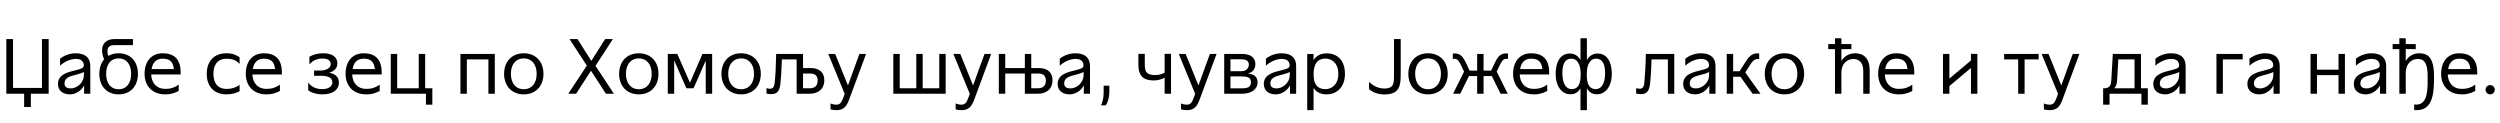 <?xml version="1.0"?>
<svg version="1.1" xmlns="http://www.w3.org/2000/svg" width="1280.11px" height="63px"><path fill="#000000" d="M3.24,48l0-28l3.44,0l0,25.04l14.8,0l0-25.04l3.44,0l0,28l-9.12,0l0,6.8l-3.44,0l0-6.8l-9.12,0z M29.674,42.96c0-5.12,5.72-6.12,9.08-7c2.24-0.6,4.16-0.92,4.16-2.44s-0.8-3.36-4.04-3.36c-2.48,0-5.64,1.2-8.12,3.48l0-3.56c2.28-1.92,5.44-2.8,8-2.8c5.32,0,7.48,2.68,7.48,6.52l0,14.2l-3.16,0l0-4.16l-0.08,0c-1.28,2.56-4.24,4.48-7.16,4.48c-3.28,0-6.16-1.6-6.16-5.36z M38.874,38.28c-2.64,0.72-5.84,1.2-5.84,4.52c0,1.8,1.4,2.48,3.2,2.48c2.84,0,6.72-2.56,6.72-6.96l0-1.48c-1.28,0.72-2.48,1-4.08,1.44z M60.747,48.32c-6.08,0-9.88-4.24-9.88-10.52c0-3,0.84-5.56,2.44-7.4c-0.68-1.6-1.04-3.2-1.04-4.6c0-3.6,2.2-5.8,6.44-5.8l9.36,0l0,3.12l-9.72,0c-3.12,0-3.32,2.04-3.32,3.24c0,0.72,0.16,1.48,0.4,2.28c1.48-0.88,3.28-1.36,5.32-1.36c6.08,0,9.88,4.24,9.88,10.52s-3.8,10.52-9.88,10.52z M54.347,37.8c0,4.6,2.16,7.88,6.4,7.88s6.4-3.28,6.4-7.88s-2.16-7.88-6.4-7.88s-6.4,3.28-6.4,7.88z M84.581,48.32c-6.52,0-10.56-4.24-10.56-10.52c0-6.4,3.56-10.52,9.24-10.52s9.24,2.84,9.24,9.76l0,1.08l-15.08,0c0.12,4.28,2.72,7.4,7.16,7.4c2.88,0,4.64-0.64,6.92-2.16l0,3.24c-2.96,1.52-4.96,1.72-6.92,1.72z M83.261,30.04c-3.16,0-5.08,1.88-5.64,5.32l11.4,0c-0.4-3.96-2.36-5.32-5.76-5.32z  M116.048,48.32c-7.32,0-10.2-5.04-10.2-10.52s2.88-10.52,10.2-10.52c3.08,0,5.28,1,6.64,2.12l0,3.32c-1.48-1.56-3.2-2.64-6.64-2.64c-5.4,0-6.76,4.08-6.76,7.72s1.36,7.72,6.76,7.72c2.84,0,4.88-0.84,6.64-2.04l0,3.24c-1.8,0.92-3.88,1.6-6.64,1.6z M136.402,48.32c-6.52,0-10.56-4.24-10.56-10.52c0-6.4,3.56-10.52,9.24-10.52s9.24,2.84,9.24,9.76l0,1.08l-15.08,0c0.12,4.28,2.72,7.4,7.16,7.4c2.88,0,4.64-0.64,6.92-2.16l0,3.24c-2.96,1.52-4.96,1.72-6.92,1.72z M135.082,30.04c-3.16,0-5.08,1.88-5.64,5.32l11.4,0c-0.4-3.96-2.36-5.32-5.76-5.32z  M157.829,42.2c1.8,2.72,4.8,3.44,7.2,3.44c3.08,0,5.16-1.36,5.16-3.48c0-2.52-2.56-3.36-5.92-3.36l-3.44,0l0-2.68l3.28,0c2.16,0,5.24-0.84,5.24-3.32c0-1.64-1.28-2.84-4.28-2.84c-1.84,0-4.68,0.56-6.64,3.04l0-3.92c2.6-1.52,5.2-1.8,7.2-1.8c4.72,0,7.12,2.16,7.12,5.12c0,2.72-1.96,4.2-4.04,4.76l0,0.12c1.96,0.36,4.84,1.48,4.84,5c0,3.32-2.72,6.04-8.44,6.04c-2.48,0-5.16-0.56-7.28-2.04l0-4.08z M187.502,48.32c-6.52,0-10.56-4.24-10.56-10.52c0-6.4,3.56-10.52,9.24-10.52s9.24,2.84,9.24,9.76l0,1.08l-15.08,0c0.12,4.28,2.72,7.4,7.16,7.4c2.88,0,4.64-0.64,6.92-2.16l0,3.24c-2.96,1.52-4.96,1.72-6.92,1.72z M186.182,30.04c-3.16,0-5.08,1.88-5.64,5.32l11.4,0c-0.4-3.96-2.36-5.32-5.76-5.32z M200.096,27.6l3.28,0l0,17.6l11.04,0l0-17.6l3.28,0l0,17.6l3.68,0l0,8.4l-3.28,0l0-5.6l-18,0l0-20.4z  M235.763,48l0-20.4l17.6,0l0,20.4l-3.28,0l0-17.6l-11.04,0l0,17.6l-3.28,0z M268.197,48.32c-6.08,0-10.08-4.24-10.08-10.52s4-10.52,10.08-10.52s10.08,4.24,10.08,10.52s-4,10.52-10.08,10.52z M261.597,37.8c0,4.6,2.36,7.88,6.6,7.88s6.6-3.28,6.6-7.88s-2.36-7.88-6.6-7.88s-6.6,3.28-6.6,7.88z  M294.984,48l-4,0l9.48-14.36l0-0.08l-8.84-13.56l4.08,0l7.04,11.12l0.08,0l7.04-11.12l3.96,0l-8.88,13.68l0,0.08l9.4,14.24l-4.08,0l-7.52-11.6l-0.24,0z M327.098,48.32c-6.08,0-10.08-4.24-10.08-10.52s4-10.52,10.08-10.52s10.08,4.24,10.08,10.52s-4,10.52-10.08,10.52z M320.498,37.8c0,4.6,2.36,7.88,6.6,7.88s6.6-3.28,6.6-7.88s-2.36-7.88-6.6-7.88s-6.6,3.28-6.6,7.88z M341.931,27.6l4.88,0l6.44,14.68l0.08,0l6.36-14.68l4.96,0l0,20.4l-3.28,0l0-16.72l-0.12,0l-6.12,13.92l-3.68,0l-6.12-14l-0.12,0l0,16.8l-3.28,0l0-20.4z M379.485,48.32c-6.08,0-10.08-4.24-10.08-10.52s4-10.52,10.08-10.52s10.08,4.24,10.08,10.52s-4,10.52-10.08,10.52z M372.885,37.8c0,4.6,2.36,7.88,6.6,7.88s6.6-3.28,6.6-7.88s-2.36-7.88-6.6-7.88s-6.6,3.28-6.6,7.88z M394.878,48.2c-0.8,0-1.52-0.12-2.4-0.28l0-2.8c0.68,0.2,1.28,0.32,1.8,0.32c1.28,0,2.12-0.72,2.36-2.76c0.4-3.24,0.72-9.72,0.8-15.08l13.76,0l0,7.24l3.92,0c4.48,0,6.96,2.36,6.96,6.16c0,4.8-3.32,7-7.56,7l-6.6,0l0-17.6l-7.56,0c-0.16,4.52-0.4,9.32-0.68,11.88c-0.44,4-1.4,5.92-4.8,5.92z M414.638,37.64l-3.44,0l0,7.56l3.28,0c2.92,0,4.2-1.4,4.2-4c0-2.32-1.2-3.56-4.04-3.56z M432.512,48.04l-8.4-20.44l3.52,0l2.4,5.88c0.6,1.52,0.96,2.4,2.68,6.64l1.44,3.52l0.08,0l1.28-3.52c1.4-3.84,1.96-5.4,2.4-6.64l2.16-5.88l3.4,0l-8.64,23.28c-1.16,3.12-2.52,5.52-6.48,5.52c-0.88,0-2.2-0.12-3.08-0.44l0-3c1.12,0.48,2.2,0.64,2.92,0.64c2,0,2.68-1.12,3.64-3.68c0.28-0.76,0.4-1.16,0.68-1.88z  M457.419,48l0-20.4l3.28,0l0,17.6l8.48,0l0-17.6l3.28,0l0,17.6l8.48,0l0-17.6l3.28,0l0,20.4l-26.8,0z M496.573,48.04l-8.4-20.44l3.52,0l2.4,5.88c0.6,1.52,0.96,2.4,2.68,6.64l1.44,3.52l0.08,0l1.28-3.52c1.4-3.84,1.96-5.4,2.4-6.64l2.16-5.88l3.4,0l-8.64,23.28c-1.16,3.12-2.52,5.52-6.48,5.52c-0.88,0-2.2-0.12-3.08-0.44l0-3c1.12,0.48,2.2,0.64,2.92,0.64c2,0,2.68-1.12,3.64-3.68c0.28-0.76,0.4-1.16,0.68-1.88z M514.726,48l-3.28,0l0-20.4l3.28,0l0,7.24l10.04,0l0-7.24l3.28,0l0,7.24l3.92,0c4.48,0,6.96,2.36,6.96,6.16c0,4.8-3.32,7-7.56,7l-6.6,0l0-10.36l-10.04,0l0,10.36z M528.046,37.64l0,7.56l3.28,0c2.92,0,4.2-1.4,4.2-4c0-2.32-1.2-3.56-4.04-3.56l-3.44,0z M541.56,42.96c0-5.12,5.72-6.12,9.08-7c2.24-0.6,4.16-0.92,4.16-2.44s-0.8-3.36-4.04-3.36c-2.48,0-5.64,1.2-8.12,3.48l0-3.56c2.28-1.92,5.44-2.8,8-2.8c5.32,0,7.48,2.68,7.48,6.52l0,14.2l-3.16,0l0-4.16l-0.08,0c-1.28,2.56-4.24,4.48-7.16,4.48c-3.28,0-6.16-1.6-6.16-5.36z M550.76,38.28c-2.64,0.72-5.84,1.2-5.84,4.52c0,1.8,1.4,2.48,3.2,2.48c2.84,0,6.72-2.56,6.72-6.96l0-1.48c-1.28,0.72-2.48,1-4.08,1.44z M566.234,53.92l-2.48,0c0.72-1.44,1.36-3.64,1.36-6.44l0-3.6l2.92,0l0,3c0,2.36-0.48,5-1.8,7.04z  M590.901,41.2c-4.96,0-8-1.84-8-8.08l0-5.52l3.28,0l0,5.16c0,4,0.8,5.68,5.36,5.68c0.6,0,2.8-0.08,4.8-1.24l0-9.6l3.28,0l0,20.4l-3.28,0l0-8.28c-1.88,1.16-4.12,1.48-5.44,1.48z M611.974,48.04l-8.4-20.44l3.52,0l2.4,5.88c0.6,1.52,0.96,2.4,2.68,6.64l1.44,3.52l0.08,0l1.28-3.52c1.4-3.84,1.96-5.4,2.4-6.64l2.16-5.88l3.4,0l-8.64,23.28c-1.16,3.12-2.52,5.52-6.48,5.52c-0.88,0-2.2-0.12-3.08-0.44l0-3c1.12,0.48,2.2,0.64,2.92,0.64c2,0,2.68-1.12,3.64-3.68c0.28-0.76,0.4-1.16,0.68-1.88z M626.848,48l0-20.4l9,0c5.16,0,6.96,2.4,6.96,5.28c0,2.32-1.28,4.08-3.64,4.72l0,0.08c2.84,0.32,4.76,1.52,4.76,4.48c0,3.6-3.24,5.84-8.04,5.84l-9.04,0z M630.048,39.12l0,6.12l5.28,0c2.52,0,5.2-0.08,5.2-3.08c0-2.76-2.04-3.04-5.4-3.04l-5.08,0z M630.048,30.36l0,6.08l5.84,0c2.32,0,3.56-1.68,3.56-3.36c0-2.12-1.56-2.72-4.24-2.72l-5.16,0z M647.122,42.96c0-5.12,5.72-6.12,9.08-7c2.24-0.6,4.16-0.92,4.16-2.44s-0.8-3.36-4.04-3.36c-2.48,0-5.64,1.2-8.12,3.48l0-3.56c2.28-1.92,5.44-2.8,8-2.8c5.32,0,7.48,2.68,7.48,6.52l0,14.2l-3.16,0l0-4.16l-0.08,0c-1.28,2.56-4.24,4.48-7.16,4.48c-3.28,0-6.16-1.6-6.16-5.36z M656.322,38.28c-2.64,0.72-5.84,1.2-5.84,4.52c0,1.8,1.4,2.48,3.2,2.48c2.84,0,6.72-2.56,6.72-6.96l0-1.48c-1.28,0.72-2.48,1-4.08,1.44z M669.355,56.4l0-28.76l3.24,0l0,3.08l0.04,0c1.48-2.36,3.84-3.4,6.8-3.4c4.8,0,9.24,3.08,9.24,10.52s-4.92,10.48-9.24,10.48c-2.56,0-5.08-0.72-6.76-3.2l-0.08,0l0,11.28l-3.24,0z M672.635,37.84l0,0.6c0,4.04,1.48,7.2,6.12,7.2c3.2,0,6.52-2.4,6.52-7.8c0-6-3.84-7.84-6.52-7.84c-5.76,0-6.12,5.44-6.12,7.84z  M701.022,41.92c0.8,0.72,3.36,3.4,7.84,3.4c5.16,0,4.92-3.04,4.92-7.6l0-17.72l3.44,0l0,17.96c0,5.72-0.44,10.4-8.36,10.4c-3.84,0-6.56-1.52-7.84-2.68l0-3.76z M731.216,48.32c-6.08,0-10.08-4.24-10.08-10.52s4-10.52,10.08-10.52s10.08,4.24,10.08,10.52s-4,10.52-10.08,10.52z M724.616,37.8c0,4.6,2.36,7.88,6.6,7.88s6.6-3.28,6.6-7.88s-2.36-7.88-6.6-7.88s-6.6,3.28-6.6,7.88z M743.89,27.44c0.32-0.08,0.8-0.08,1.08-0.08c2.92,0,4.36,2.04,5.64,4.76l1.88,4.04l3.88,0l0-8.56l3.28,0l0,8.56l3.88,0l1.92-4.08c1.28-2.68,2.68-4.72,5.6-4.72c0.32,0,0.76,0,1.12,0.04l0,2.8c-0.28-0.08-0.56-0.12-0.8-0.12c-1.8,0-2.56,1.56-3.52,3.52l-1.48,3.04l5.64,11.36l-3.64,0l-4.48-9.04l-4.24,0l0,9.04l-3.28,0l0-9.04l-4.2,0l-4.48,9.04l-3.64,0l5.6-11.32l-1.44-3.04c-0.96-2-1.72-3.56-3.52-3.56c-0.24,0-0.52,0.04-0.8,0.16l0-2.8z M785.323,48.32c-6.52,0-10.56-4.24-10.56-10.52c0-6.4,3.56-10.52,9.24-10.52s9.24,2.84,9.24,9.76l0,1.08l-15.08,0c0.12,4.28,2.72,7.4,7.16,7.4c2.88,0,4.64-0.64,6.92-2.16l0,3.24c-2.96,1.52-4.96,1.72-6.92,1.72z M784.003,30.04c-3.16,0-5.08,1.88-5.64,5.32l11.4,0c-0.4-3.96-2.36-5.32-5.76-5.32z M804.077,48.28c-4.28,0-7.52-4.04-7.52-10.44s2.6-10.44,7.28-10.44c2.36,0,4.28,1.24,5.32,3.2l0.12-0.04l0-10.96l3.28,0l0,10.96l0.12,0.04c1.12-1.96,3-3.2,5.36-3.2c4.68,0,7.28,4.04,7.28,10.44s-3.28,10.44-7.56,10.44c-2.24,0-3.92-0.92-5.08-2.88l-0.12,0.04l0,10.96l-3.28,0l0-10.96l-0.12-0.04c-1.16,1.96-2.84,2.88-5.08,2.88z M817.277,30.04c-3.84,0-4.76,4.6-4.76,7.4l0,1c0,4.4,1.2,7.2,4.6,7.2c2.96,0,4.76-3.04,4.76-8.28s-1.8-7.32-4.6-7.32z M804.597,30.04c-2.8,0-4.6,2.08-4.6,7.32s1.8,8.28,4.76,8.28c3.4,0,4.6-2.8,4.6-7.2l0-1c0-2.8-0.92-7.4-4.76-7.4z  M837.784,47.92l0-2.8c0.68,0.2,1.28,0.32,1.8,0.32c1.28,0,2.16-0.72,2.36-2.76c0.32-3.24,0.72-9.72,0.8-15.08l14.56,0l0,20.4l-3.28,0l0-17.6l-8.36,0c-0.12,4.52-0.4,9.32-0.68,11.88c-0.44,4-1.4,5.92-4.8,5.92c-0.8,0-1.52-0.12-2.4-0.28z M861.858,42.96c0-5.12,5.72-6.12,9.08-7c2.24-0.6,4.16-0.92,4.16-2.44s-0.8-3.36-4.04-3.36c-2.48,0-5.64,1.2-8.12,3.48l0-3.56c2.28-1.92,5.44-2.8,8-2.8c5.32,0,7.48,2.68,7.48,6.52l0,14.2l-3.16,0l0-4.16l-0.08,0c-1.28,2.56-4.24,4.48-7.16,4.48c-3.28,0-6.16-1.6-6.16-5.36z M871.058,38.28c-2.64,0.72-5.84,1.2-5.84,4.52c0,1.8,1.4,2.48,3.2,2.48c2.84,0,6.72-2.56,6.72-6.96l0-1.48c-1.28,0.72-2.48,1-4.08,1.44z M884.171,48l0-20.4l3.28,0l0,8.88l3.28,0l2.8-4.4c1.76-2.8,3.32-4.76,6.28-4.76c0.32,0,0.64,0.04,0.96,0.08l0,2.88c-0.2-0.08-0.44-0.08-0.64-0.08c-1.72,0-2.68,0.92-4.24,3.4l-2.24,3.52l7.8,10.88l-4.04,0l-6.24-8.72l-3.72,0l0,8.72l-3.28,0z M913.725,48.32c-6.08,0-10.08-4.24-10.08-10.52s4-10.52,10.08-10.52s10.08,4.24,10.08,10.52s-4,10.52-10.08,10.52z M907.125,37.8c0,4.6,2.36,7.88,6.6,7.88s6.6-3.28,6.6-7.88s-2.36-7.88-6.6-7.88s-6.6,3.28-6.6,7.88z  M939.592,25.16l-3.44,0l0-2.6l3.44,0l0-2.96l3.28,0l0,2.96l5.12,0l0,2.6l-5.12,0l0,6.08l0.04,0c0.84-1.68,3.24-3.96,6.92-3.96c4.28,0,7.52,2.4,7.52,8.72l0,12l-3.28,0l0-11.72c0-5.08-3-6.08-5.08-6.08c-2.68,0-6.12,1.92-6.12,7.08l0,10.72l-3.28,0l0-22.84z M972.266,48.32c-6.52,0-10.56-4.24-10.56-10.52c0-6.4,3.56-10.52,9.24-10.52s9.24,2.84,9.24,9.76l0,1.08l-15.08,0c0.12,4.28,2.72,7.4,7.16,7.4c2.88,0,4.64-0.64,6.92-2.16l0,3.24c-2.96,1.52-4.96,1.72-6.92,1.72z M970.946,30.04c-3.16,0-5.08,1.88-5.64,5.32l11.4,0c-0.4-3.96-2.36-5.32-5.76-5.32z  M998.173,48l-3.28,0l0-20.4l3.28,0l0,12.64l11.04-9.28l0-3.36l3.28,0l0,20.4l-3.28,0l0-13.2l-11.04,9.28l0,3.92z  M1033.4,30.4l-7.2,0l0-2.8l17.68,0l0,2.8l-7.2,0l0,17.6l-3.28,0l0-17.6z M1053.794,48.04l-8.4-20.44l3.52,0l2.4,5.88c0.6,1.52,0.96,2.4,2.68,6.64l1.44,3.52l0.08,0l1.28-3.52c1.4-3.84,1.96-5.4,2.4-6.64l2.16-5.88l3.4,0l-8.64,23.28c-1.16,3.12-2.52,5.52-6.48,5.52c-0.88,0-2.2-0.12-3.08-0.44l0-3c1.12,0.48,2.2,0.64,2.92,0.64c2,0,2.68-1.12,3.64-3.68c0.28-0.76,0.4-1.16,0.68-1.88z  M1076.901,45.2l0.68,0c2.28-0.08,3.32-1.08,3.48-3.96l0.8-13.64l14.4,0l0,17.6l3.52,0l0,8.4l-3.28,0l0-5.6l-16.32,0l0,5.6l-3.28,0l0-8.4z M1082.541,45.2l10.44,0l0-14.8l-8.32,0l-0.6,10.72c-0.12,2.04-0.64,3.32-1.52,4.08z M1102.574,42.96c0-5.12,5.72-6.12,9.08-7c2.24-0.6,4.16-0.92,4.16-2.44s-0.8-3.36-4.04-3.36c-2.48,0-5.64,1.2-8.12,3.48l0-3.56c2.28-1.92,5.44-2.8,8-2.8c5.32,0,7.48,2.68,7.48,6.52l0,14.2l-3.16,0l0-4.16l-0.08,0c-1.28,2.56-4.24,4.48-7.16,4.48c-3.28,0-6.16-1.6-6.16-5.36z M1111.774,38.28c-2.64,0.72-5.84,1.2-5.84,4.52c0,1.8,1.4,2.48,3.2,2.48c2.84,0,6.72-2.56,6.72-6.96l0-1.48c-1.28,0.72-2.48,1-4.08,1.44z  M1138.202,48l-3.28,0l0-20.4l13.44,0l0,2.8l-10.16,0l0,17.6z M1150.755,42.96c0-5.12,5.72-6.12,9.08-7c2.24-0.6,4.16-0.92,4.16-2.44s-0.8-3.36-4.04-3.36c-2.48,0-5.64,1.2-8.12,3.48l0-3.56c2.28-1.92,5.44-2.8,8-2.8c5.32,0,7.48,2.68,7.48,6.52l0,14.2l-3.16,0l0-4.16l-0.08,0c-1.28,2.56-4.24,4.48-7.16,4.48c-3.28,0-6.16-1.6-6.16-5.36z M1159.955,38.28c-2.64,0.72-5.84,1.2-5.84,4.52c0,1.8,1.4,2.48,3.2,2.48c2.84,0,6.72-2.56,6.72-6.96l0-1.48c-1.28,0.72-2.48,1-4.08,1.44z  M1186.382,48l-3.28,0l0-20.4l3.28,0l0,8.08l11.04,0l0-8.08l3.28,0l0,20.4l-3.28,0l0-9.52l-11.04,0l0,9.52z M1205.256,42.96c0-5.12,5.72-6.12,9.08-7c2.24-0.6,4.16-0.92,4.16-2.44s-0.8-3.36-4.04-3.36c-2.48,0-5.64,1.2-8.12,3.48l0-3.56c2.28-1.92,5.44-2.8,8-2.8c5.32,0,7.48,2.68,7.48,6.52l0,14.2l-3.16,0l0-4.16l-0.08,0c-1.28,2.56-4.24,4.48-7.16,4.48c-3.28,0-6.16-1.6-6.16-5.36z M1214.456,38.28c-2.64,0.72-5.84,1.2-5.84,4.52c0,1.8,1.4,2.48,3.2,2.48c2.84,0,6.72-2.56,6.72-6.96l0-1.48c-1.28,0.72-2.48,1-4.08,1.44z M1228.57,25.16l-3.44,0l0-2.6l3.44,0l0-2.96l3.28,0l0,2.96l5.12,0l0,2.6l-5.12,0l0,6.08l0.04,0c0.84-1.68,3.24-3.96,6.64-3.96c4.56,0,7.8,1.88,7.8,11.96c0,6.92-0.04,17.16-8.8,17.16c-0.44,0-0.88,0-1.36-0.04l0-2.88c0.4,0.04,0.76,0.08,1.12,0.08c6.32,0,5.76-9.24,5.76-14.84c0-8.56-3.52-8.52-5.2-8.52c-2.72,0-6,2.12-6,7.08l0,10.72l-3.28,0l0-22.84z M1260.523,48.32c-6.52,0-10.56-4.24-10.56-10.52c0-6.4,3.56-10.52,9.24-10.52s9.24,2.84,9.24,9.76l0,1.08l-15.08,0c0.12,4.28,2.72,7.4,7.16,7.4c2.88,0,4.64-0.64,6.92-2.16l0,3.24c-2.96,1.52-4.96,1.72-6.92,1.72z M1259.203,30.04c-3.16,0-5.08,1.88-5.64,5.32l11.4,0c-0.4-3.96-2.36-5.32-5.76-5.32z M1272.717,45.92c0-1.28,1.08-2.36,2.36-2.36s2.36,1.08,2.36,2.36c0,1.4-1.08,2.4-2.36,2.4s-2.36-1-2.36-2.4z"/></svg>
